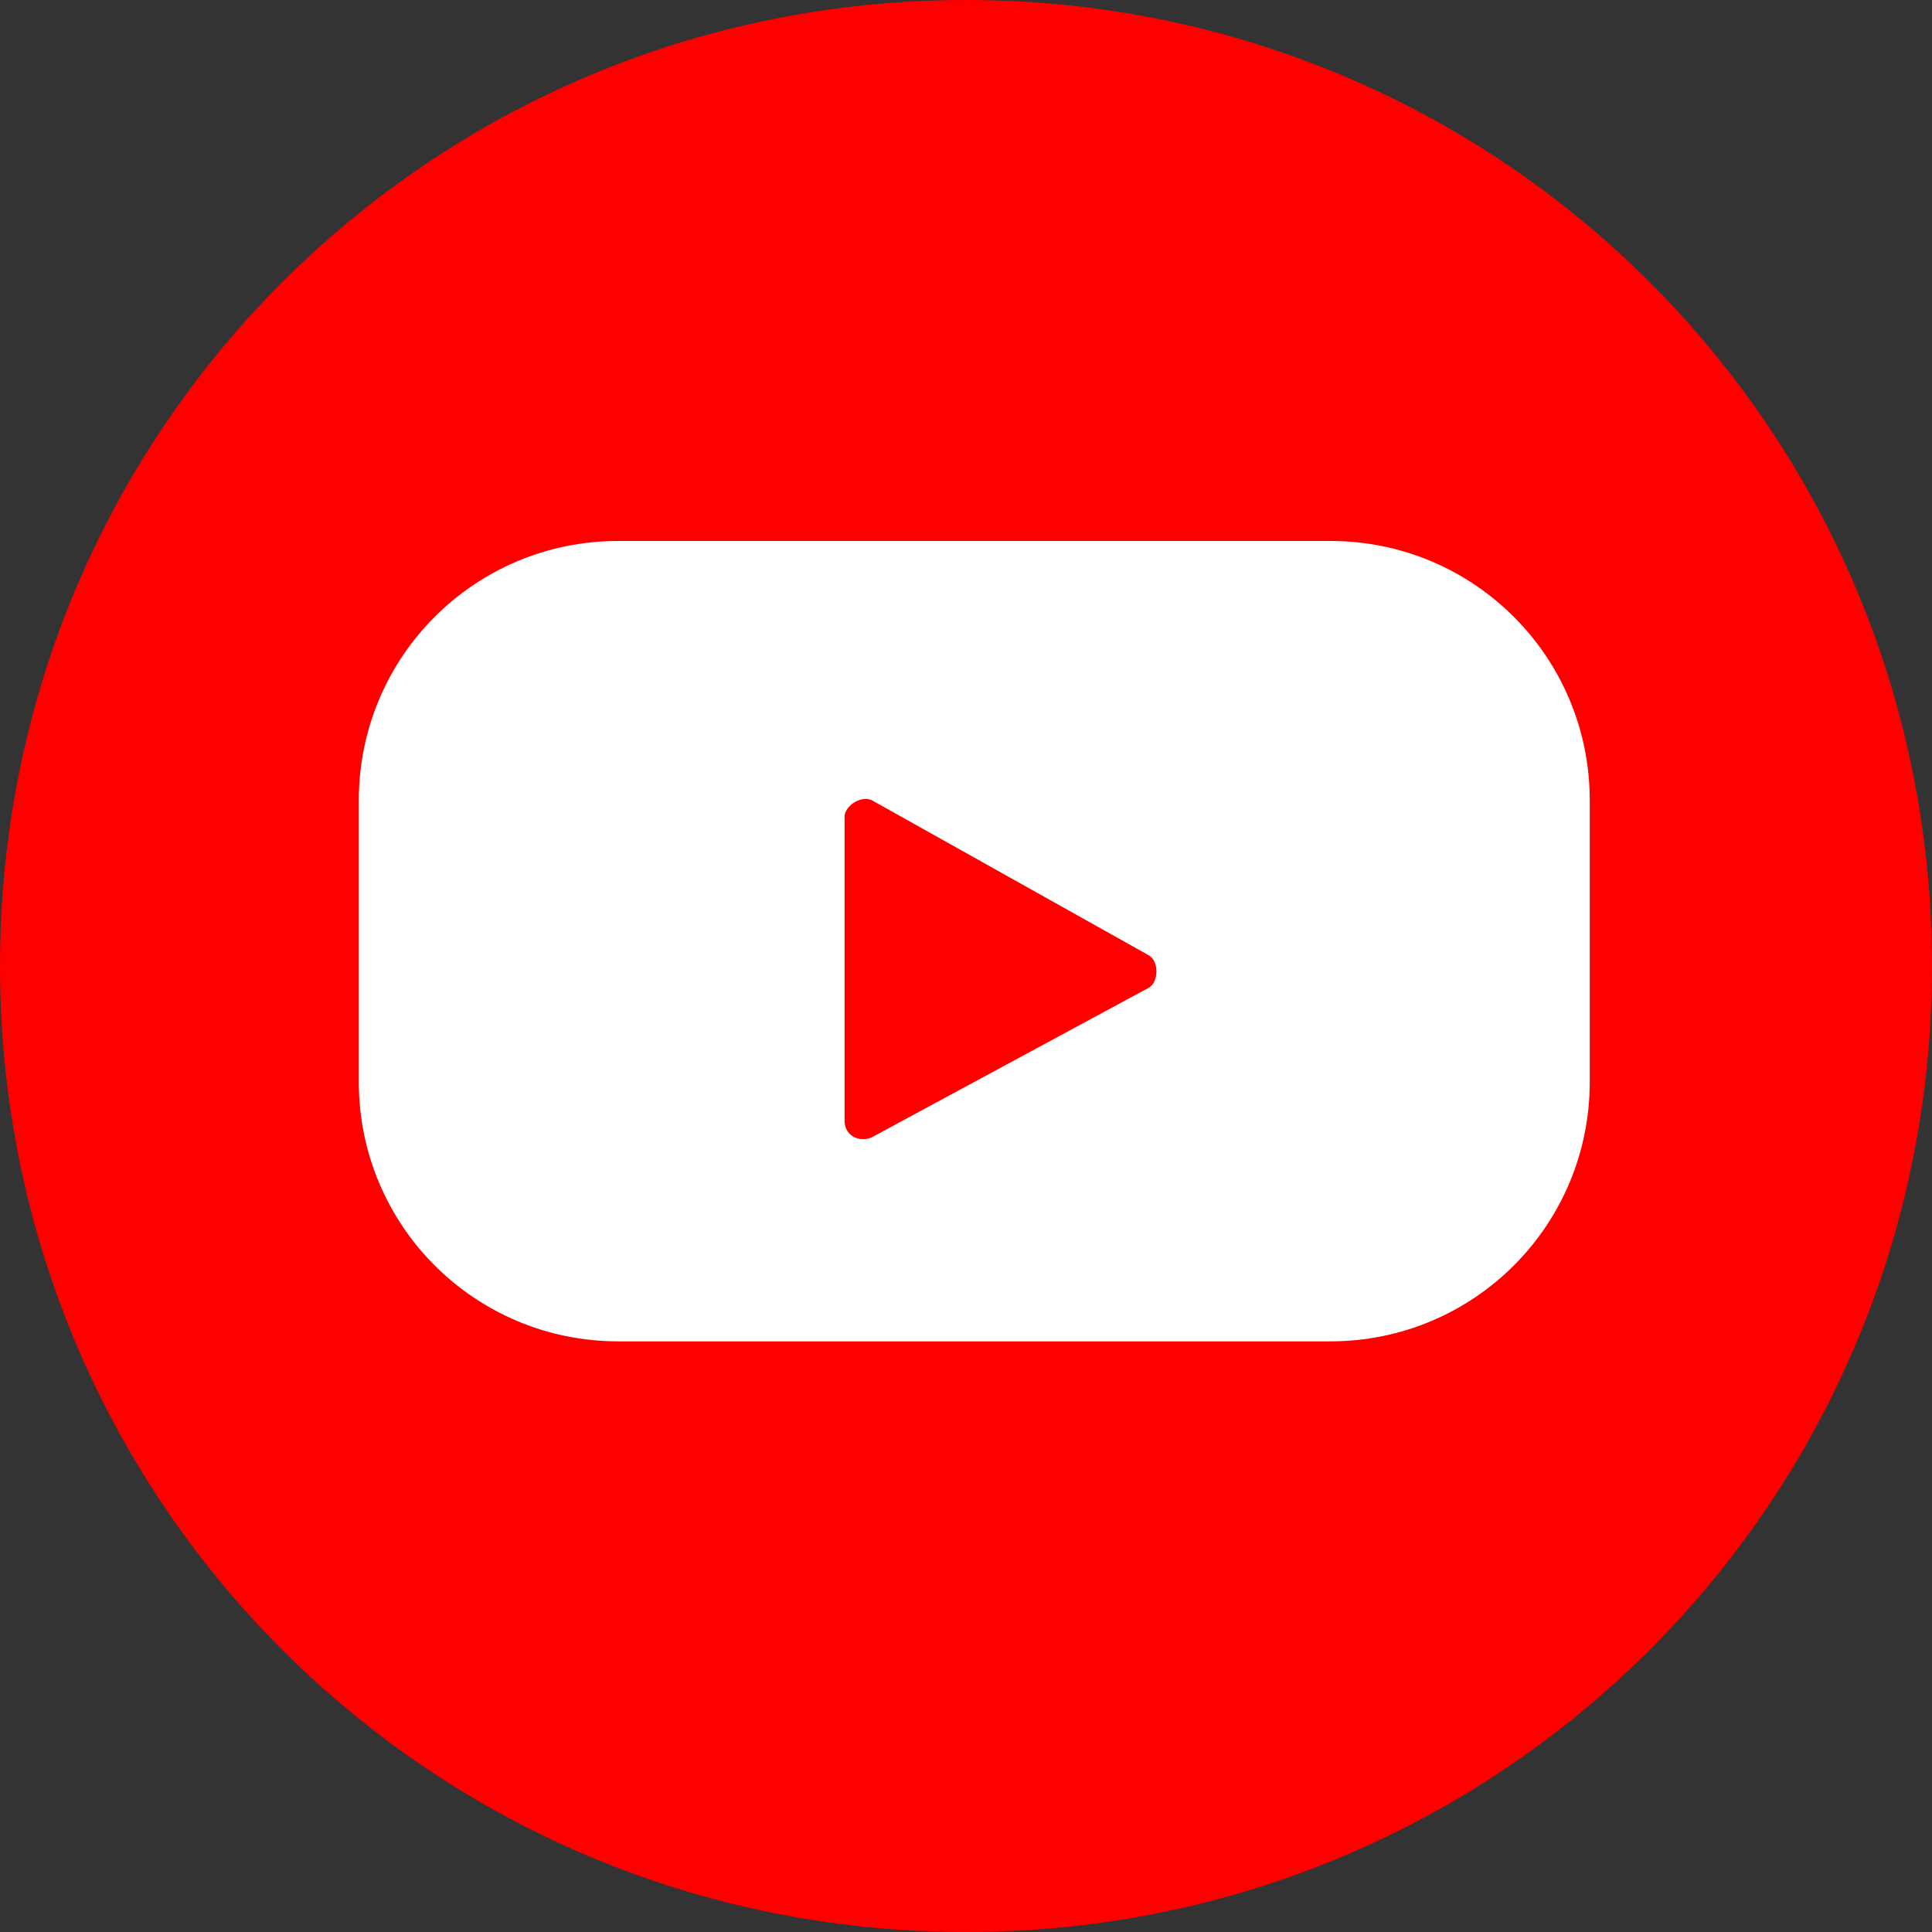 <?xml version="1.0" encoding="utf-8"?>
<!-- Generator: Adobe Illustrator 23.0.2, SVG Export Plug-In . SVG Version: 6.00 Build 0)  -->
<svg version="1.1" id="圖層_1" xmlns="http://www.w3.org/2000/svg" xmlns:xlink="http://www.w3.org/1999/xlink" x="0px" y="0px"
	 viewBox="0 0 35 35" style="enable-background:new 0 0 35 35;" xml:space="preserve">
<rect x="0" y="0" width="35" height="35" fill="#333333" stroke="none"/>
<style type="text/css">
	.st0{fill:#FF0000;}
	.st1{fill:#FFFFFF;}
</style>
<g>
	<path class="st0" d="M35,17.5C35,27.2,27.2,35,17.5,35S0,27.2,0,17.5S7.8,0,17.5,0S35,7.8,35,17.5z"/>
	<g>
		<path class="st1" d="M28.8,14.5c0-2.6-2.1-4.7-4.7-4.7H11.2c-2.6,0-4.7,2.1-4.7,4.7v5.1c0,2.6,2.1,4.7,4.7,4.7h12.9
			c2.6,0,4.7-2.1,4.7-4.7V14.5z M20.8,17.9l-5,2.7c-0.2,0.1-0.5,0-0.5-0.3v-5.5c0-0.2,0.3-0.4,0.5-0.3l5,2.8
			C21,17.4,21,17.8,20.8,17.9z"/>
	</g>
</g>
</svg>

